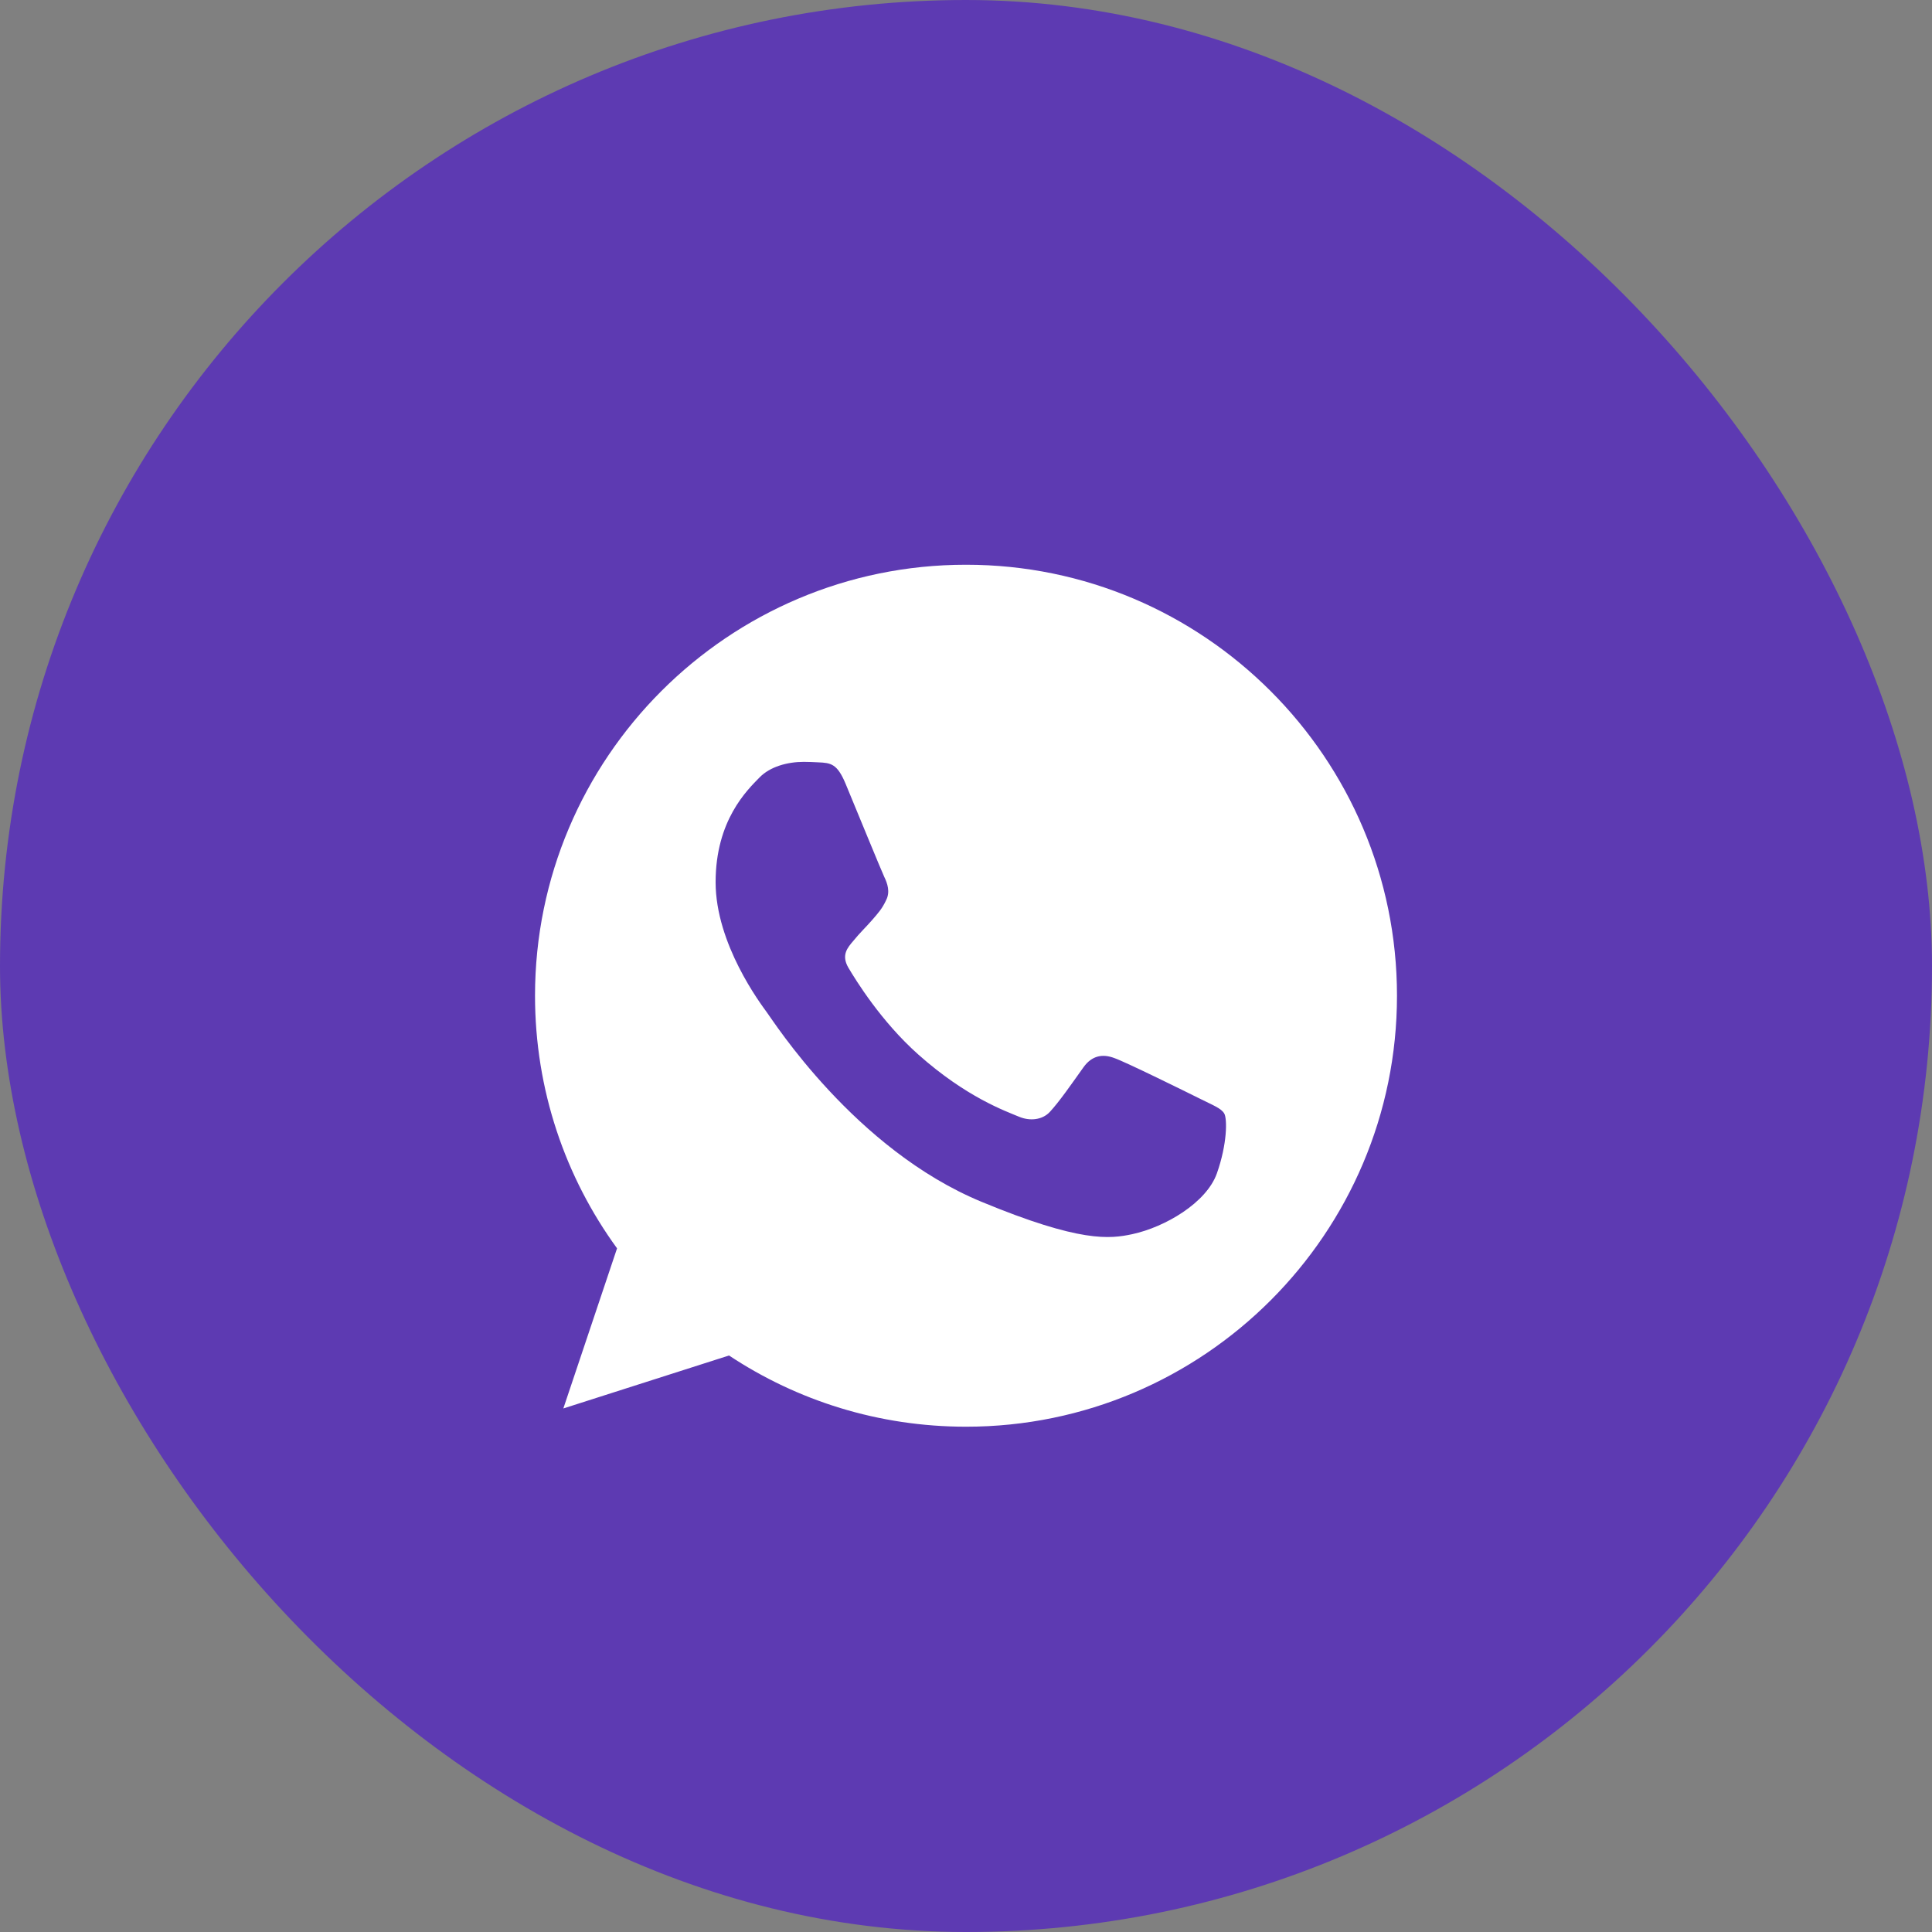 <?xml version="1.0" encoding="UTF-8"?> <svg xmlns="http://www.w3.org/2000/svg" width="65" height="65" viewBox="0 0 65 65" fill="none"><rect x="0" y="0" width="65" height="65" fill="#808080" stroke="none"/><rect width="65" height="65" rx="32.5" fill="#5D3AB2"></rect><g clip-path="url(#clip0_346_308)"><path d="M32.504 19H32.496C24.501 19 18 25.503 18 33.5C18 36.672 19.022 39.612 20.76 41.999L18.953 47.386L24.527 45.604C26.82 47.123 29.555 48 32.504 48C40.499 48 47 41.495 47 33.5C47 25.505 40.499 19 32.504 19ZM40.941 39.476C40.591 40.464 39.203 41.283 38.095 41.522C37.338 41.683 36.348 41.812 33.017 40.431C28.755 38.666 26.011 34.336 25.797 34.055C25.593 33.774 24.076 31.762 24.076 29.681C24.076 27.6 25.132 26.587 25.558 26.152C25.908 25.795 26.486 25.632 27.041 25.632C27.22 25.632 27.381 25.641 27.526 25.648C27.952 25.666 28.166 25.692 28.447 26.364C28.797 27.207 29.649 29.288 29.75 29.502C29.854 29.715 29.957 30.006 29.812 30.286C29.676 30.576 29.556 30.705 29.343 30.952C29.129 31.198 28.926 31.387 28.712 31.651C28.516 31.881 28.295 32.128 28.541 32.554C28.788 32.971 29.64 34.361 30.894 35.477C32.513 36.918 33.825 37.379 34.294 37.575C34.644 37.719 35.061 37.685 35.317 37.413C35.641 37.063 36.042 36.483 36.449 35.912C36.739 35.503 37.106 35.452 37.49 35.597C37.881 35.733 39.953 36.757 40.379 36.969C40.805 37.183 41.086 37.285 41.189 37.464C41.291 37.643 41.291 38.486 40.941 39.476Z" fill="white"></path></g><defs><clipPath id="clip0_346_308"><rect width="29" height="29" fill="white" transform="translate(18 19)"></rect></clipPath></defs></svg> 